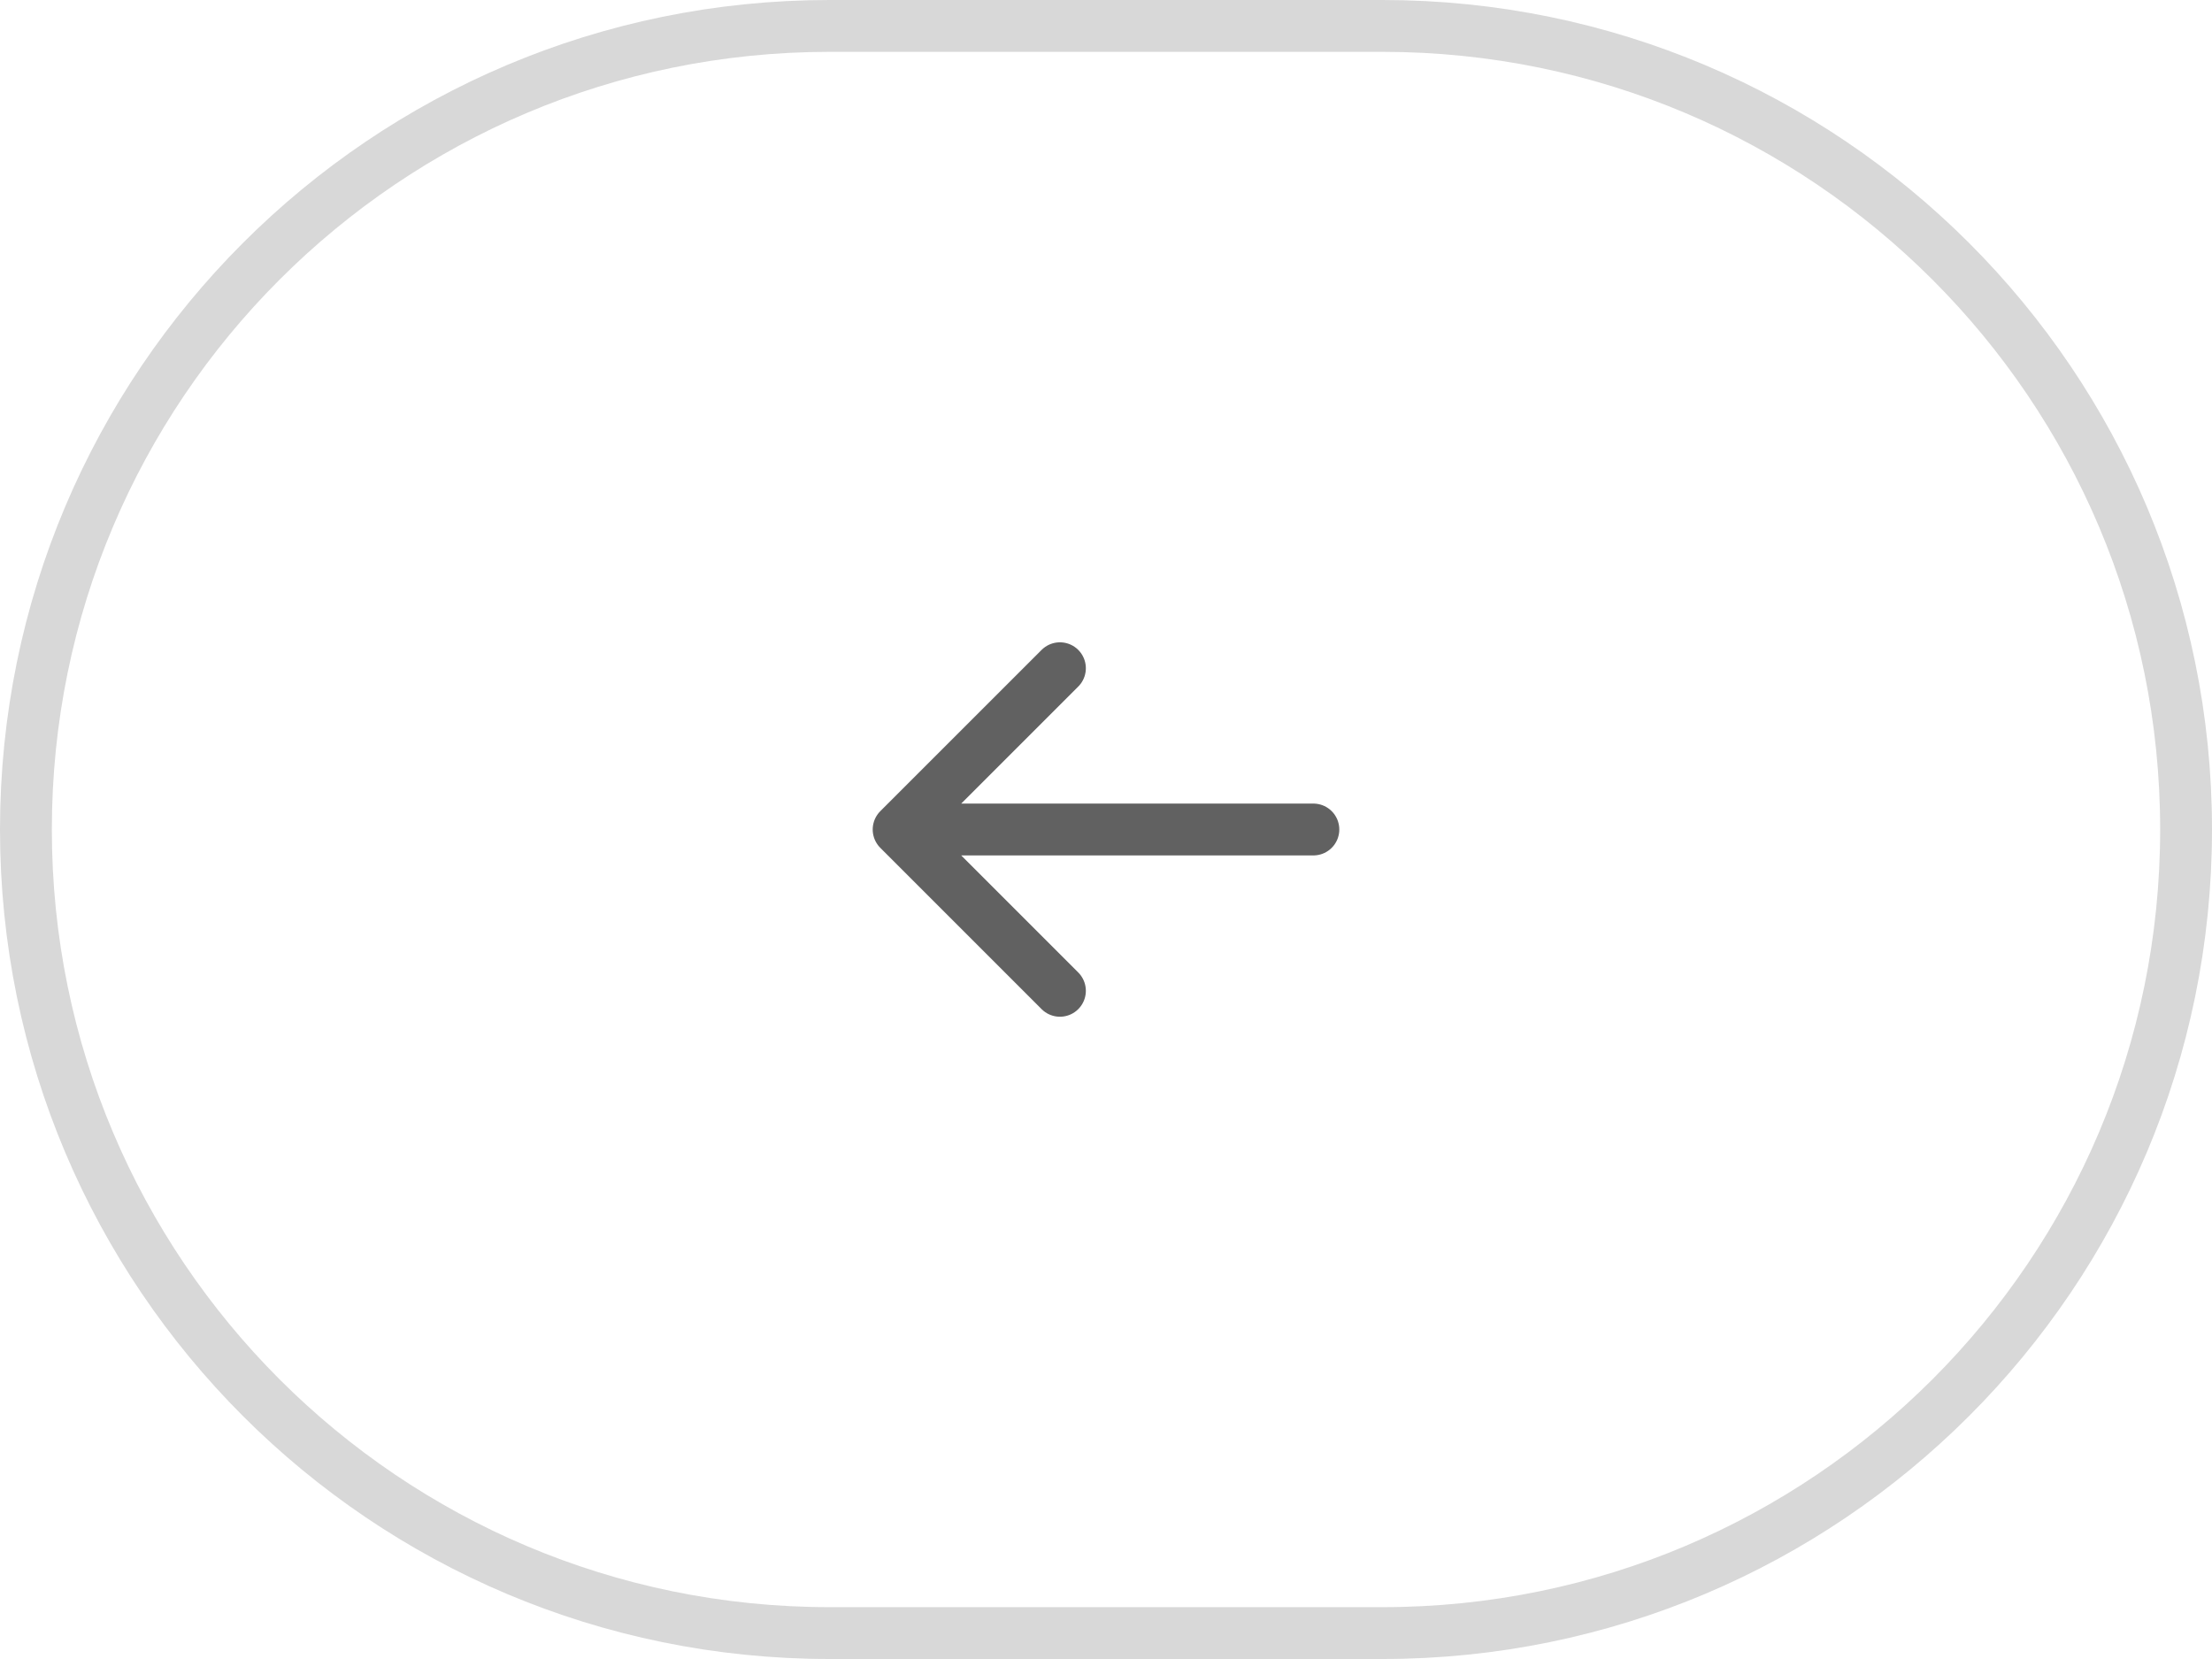 <svg width="64" height="48" viewBox="0 0 64 48" fill="none" xmlns="http://www.w3.org/2000/svg">
<g clip-path="url(#clip0_181_1794)">
<path d="M24 0.75H40C52.841 0.75 63.25 11.159 63.25 24C63.25 36.841 52.841 47.25 40 47.25H24C11.159 47.25 0.75 36.841 0.75 24C0.75 11.159 11.159 0.75 24 0.75Z" stroke="#D8D8D8" stroke-width="1.5"/>
<path d="M30.667 19.334L26 24M26 24L30.667 28.667M26 24H38" stroke="#616161" stroke-width="1.5" stroke-linecap="round" stroke-linejoin="round"/>
</g>
<defs>
<clipPath id="clip0_181_1794">
<rect width="64" height="48" fill="white"/>
</clipPath>
</defs>
</svg>
